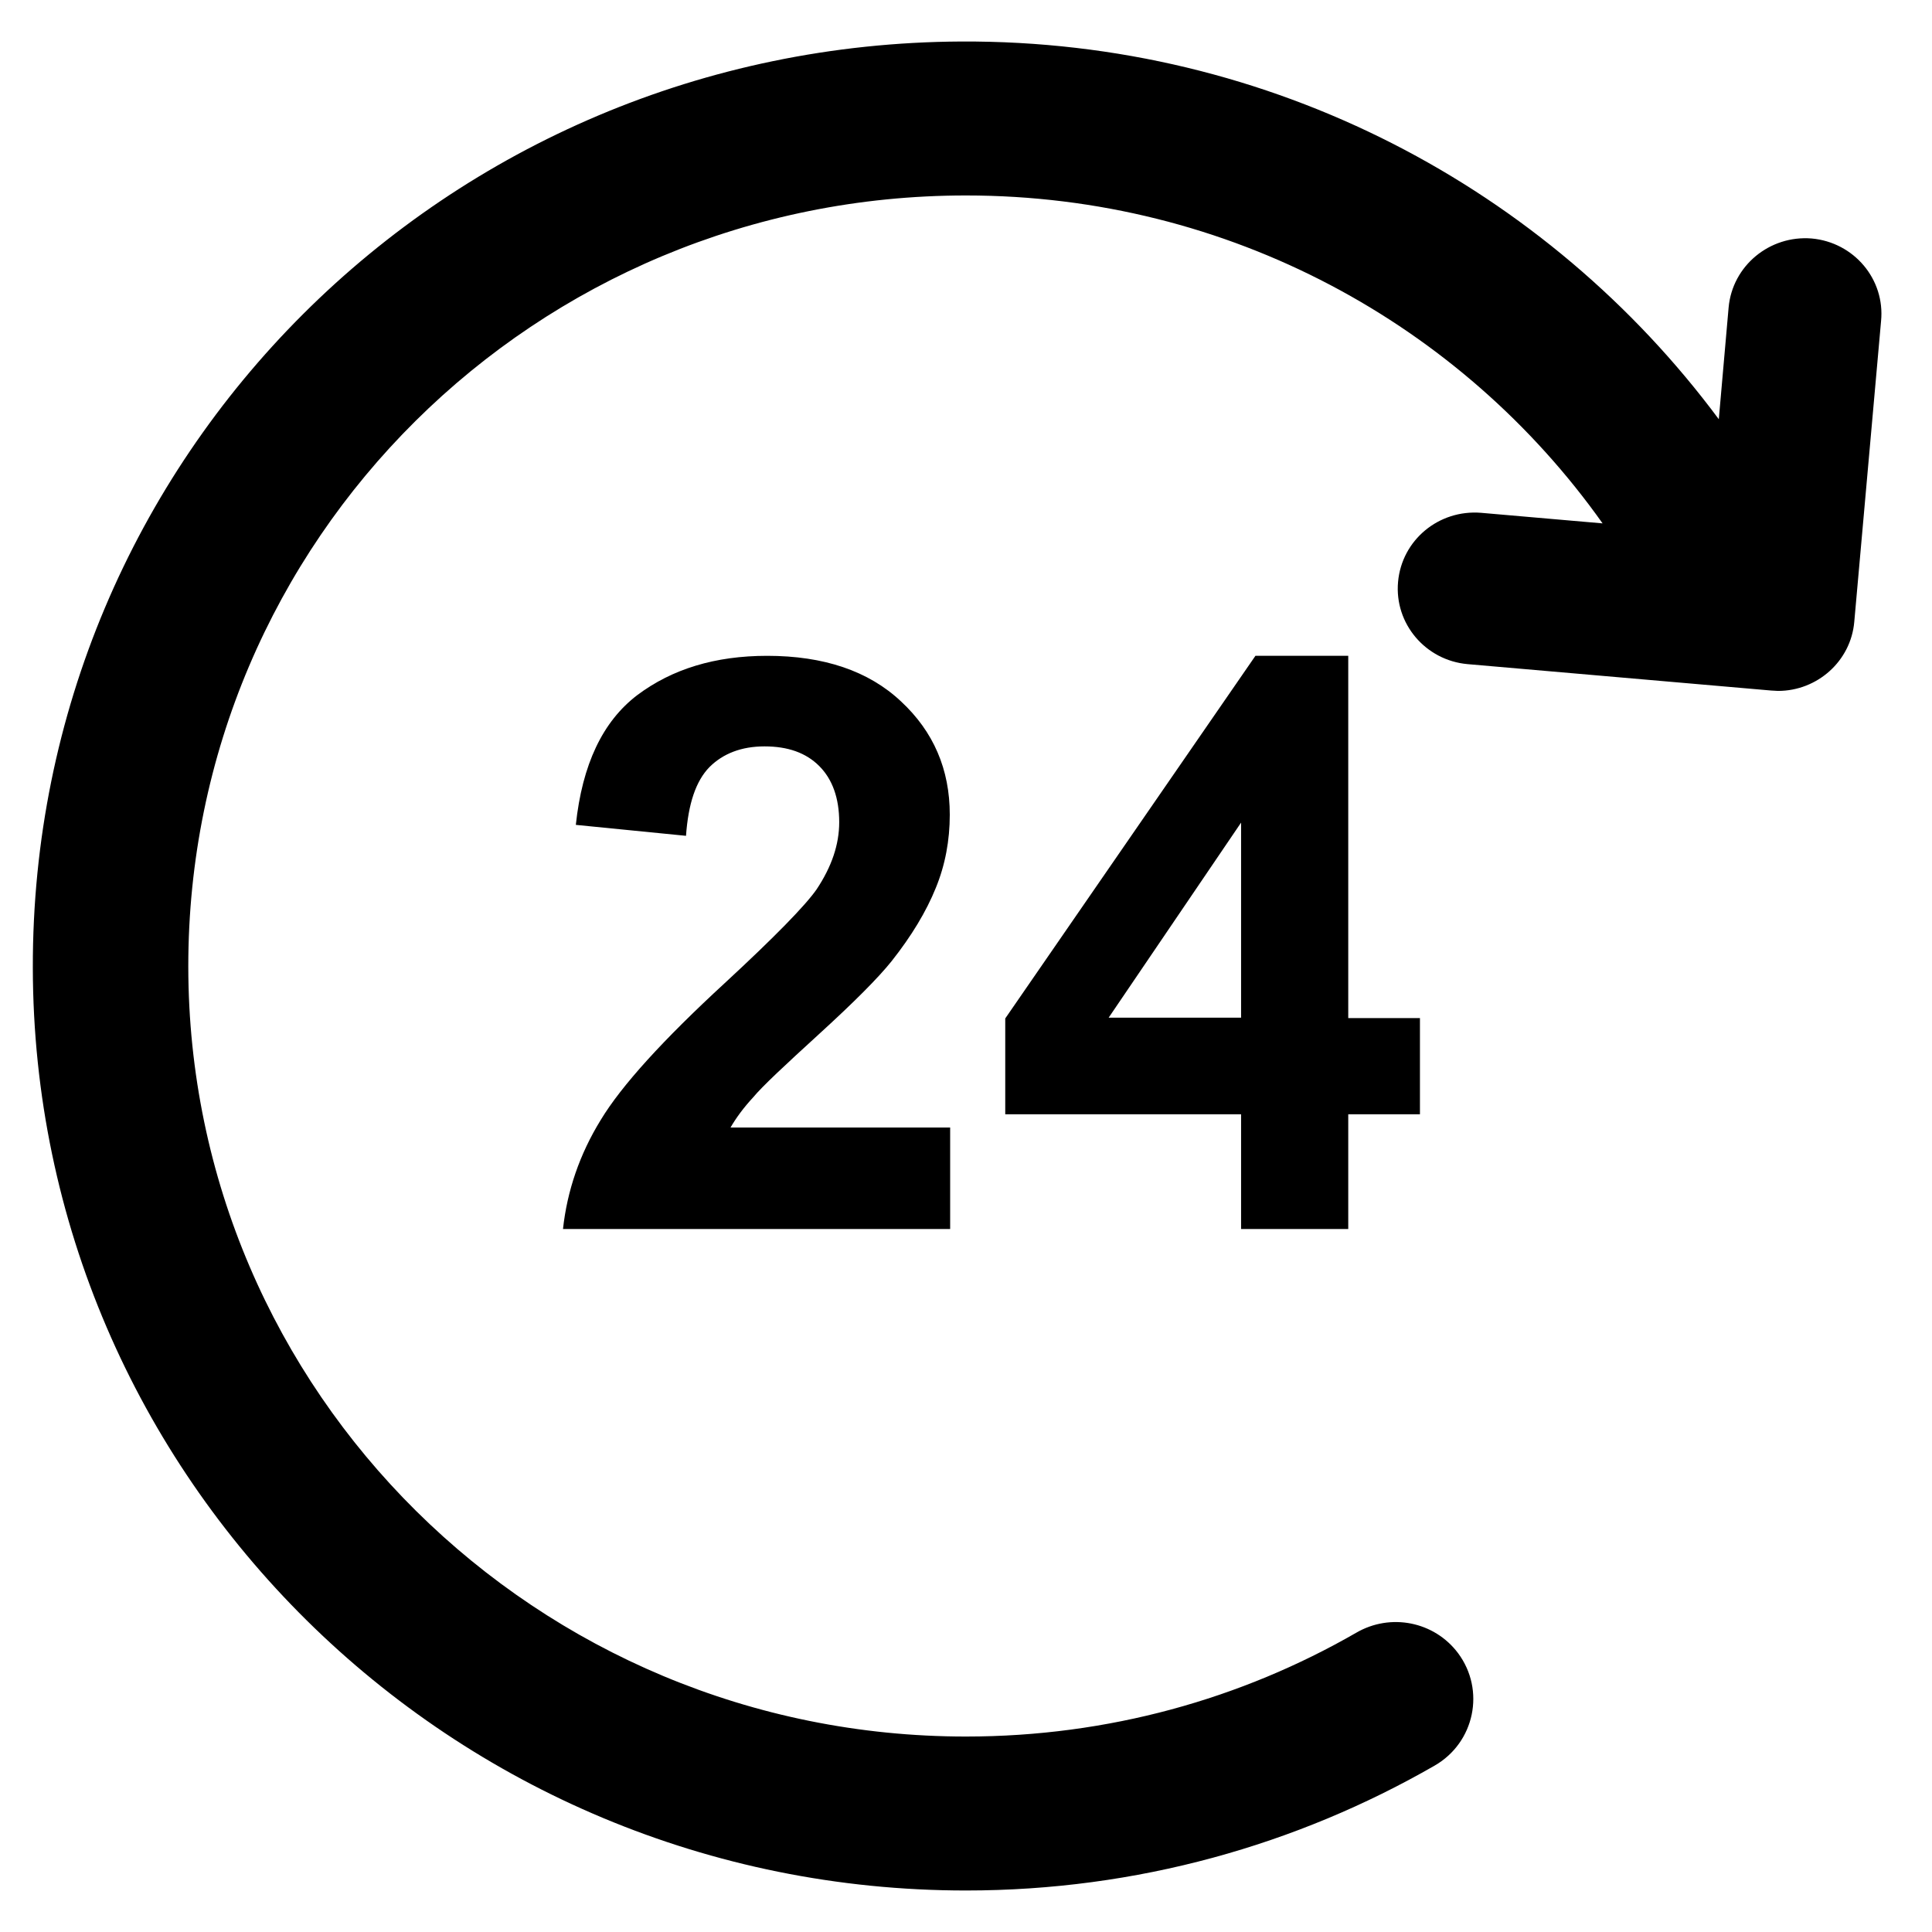 <?xml version='1.0' encoding='utf-8'?>
<!DOCTYPE svg PUBLIC '-//W3C//DTD SVG 1.1//EN' 'http://www.w3.org/Graphics/SVG/1.1/DTD/svg11.dtd'>
<!-- Uploaded to: SVG Repo, www.svgrepo.com, Generator: SVG Repo Mixer Tools -->
<svg fill="#000000" height="800px" width="800px" version="1.1" xmlns="http://www.w3.org/2000/svg" viewBox="0 0 512 512" xmlns:xlink="http://www.w3.org/1999/xlink" enable-background="new 0 0 512 512">
  <g>
    <g>
      <path d="m217.1,274c9.2-8.4 15.6-14.8 19.2-19.3 5.3-6.7 9.2-13.2 11.7-19.4 2.5-6.1 3.7-12.6 3.7-19.4 0-12-4.3-22-12.9-30-8.6-8.1-20.5-12.1-35.5-12.1-13.8,0-25.2,3.5-34.4,10.4-9.2,7-14.6,18.4-16.3,34.4l29.2,2.9c0.6-8.5 2.6-14.5 6.2-18.2 3.6-3.6 8.5-5.5 14.6-5.5 6.2,0 11,1.7 14.5,5.2 3.5,3.5 5.3,8.5 5.3,14.9 0,5.9-2,11.8-6,17.8-3,4.3-11.1,12.6-24.3,24.8-16.4,15.1-27.4,27.2-32.9,36.3-5.6,9.1-8.9,18.8-10,28.9h102.6v-26.9h-58.2c1.5-2.6 3.5-5.3 6-8 2.4-2.9 8.3-8.4 17.5-16.8z"/>
      <path d="m357.3,325.7v-30.4h19v-25.5h-19v-96h-24.6l-66.3,96.1v25.4h62.5v30.4h28.4zm-63.5-56l35.1-51.7v51.7h-35.1z"/>
      <path d="m480.1,63.2c-11.1-0.9-21,7.2-22,18.3l-2.6,29.6c-45.3-61-118.4-100.5-200.8-100.1-136.7,0.7-246.3,110.1-246,245.5 0.2,135.1 110.9,244.5 247.3,244.5 45.3,0 87.7-12.1 124.2-33.1 10.6-6.1 13.5-20 6.2-29.8-6.3-8.4-17.9-10.7-27-5.4-30.4,17.5-65.7,27.5-103.4,27.5-113.8,0-206-91.3-206.1-204-0.1-113.1 91.9-204.4 206.1-204.4 69.8-1.42109e-14 131.4,34.3 168.7,86.9l-32.2-2.8c-11.2-0.9-21,7.2-22,18.3-1,11.1 7.3,20.8 18.4,21.8l80.5,7c0.6,0 1.2,0.1 1.8,0.1 10.4,0 19.3-7.9 20.2-18.3l7.1-79.7c1.1-11.1-7.2-20.9-18.4-21.9z"/>
    </g>
  </g>
</svg>